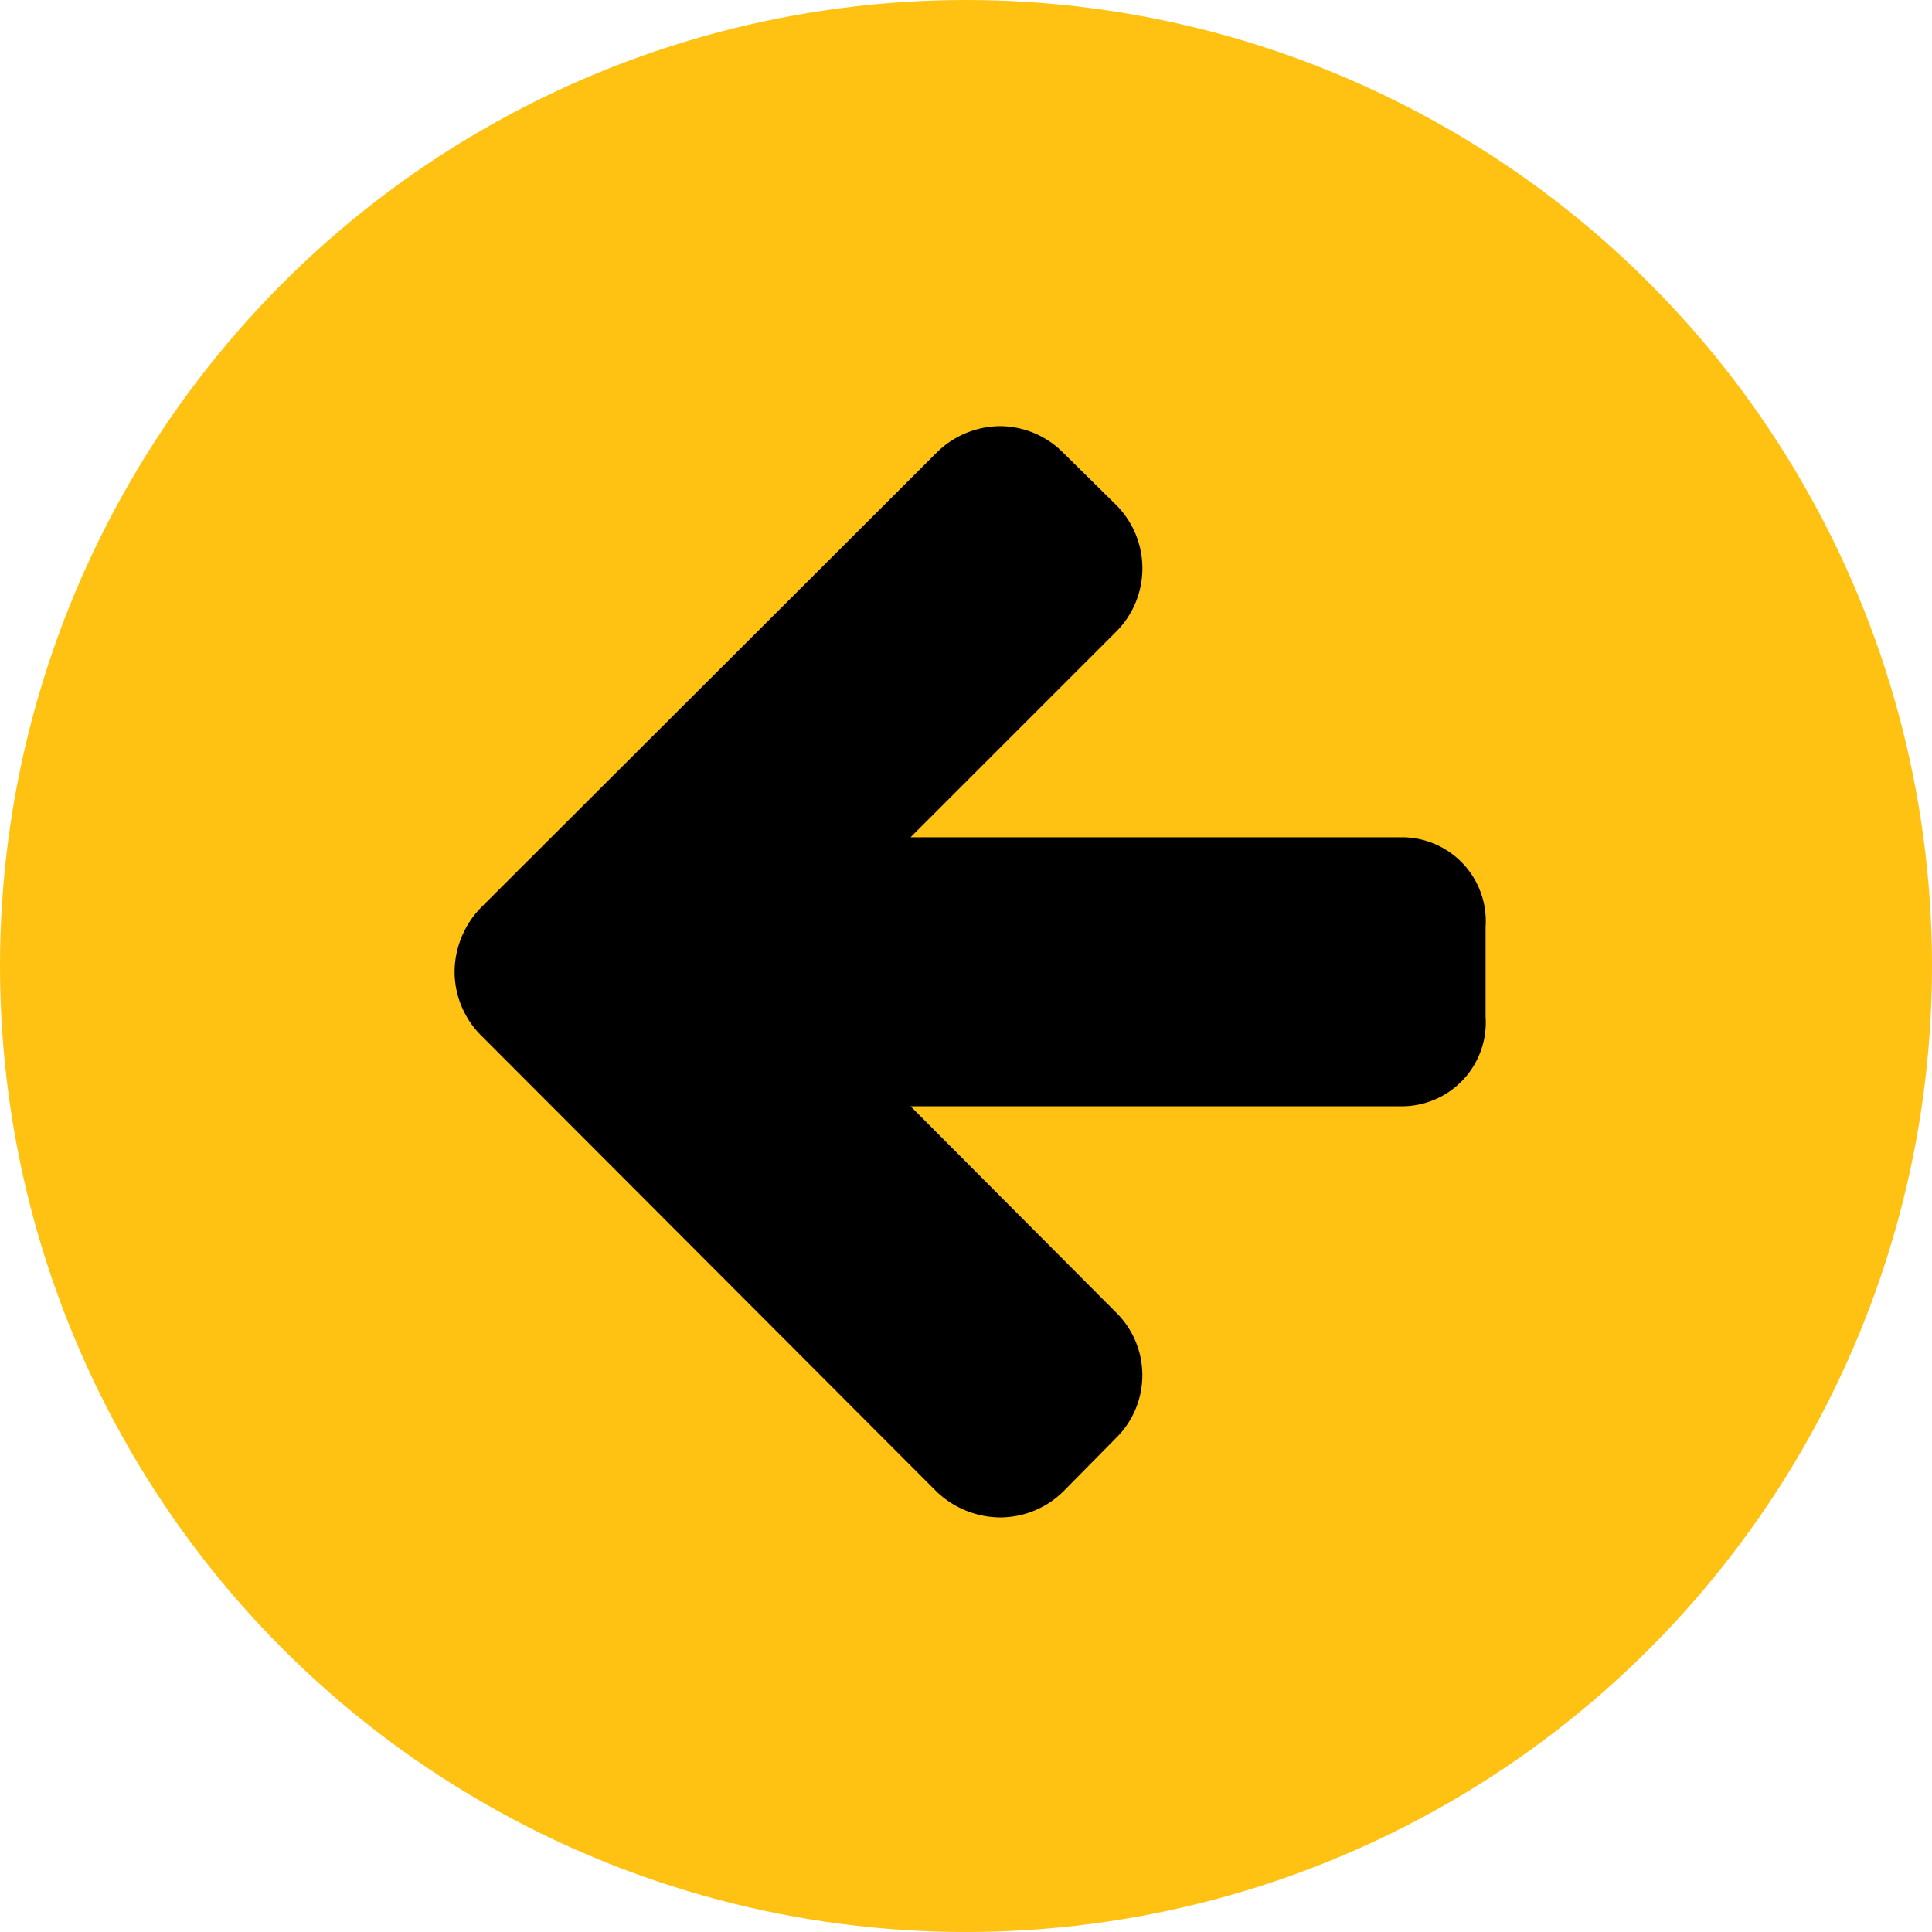 <svg xmlns="http://www.w3.org/2000/svg" width="68" height="68" viewBox="0 0 68 68">
  <g id="nav-yellow-circle-left" transform="translate(-250 -870)">
    <circle id="Ellipse_5" data-name="Ellipse 5" cx="34" cy="34" r="34" transform="translate(250 870)" fill="#ffc213"/>
    <path id="arrow" d="M44.833,50.422a2.953,2.953,0,0,1-2.884,3.155H24.594l7.223,7.248a3.1,3.1,0,0,1,0,4.437l-1.849,1.874a3.174,3.174,0,0,1-2.219.912,3.278,3.278,0,0,1-2.243-.912L9.457,51.063a3.174,3.174,0,0,1-.912-2.219A3.279,3.279,0,0,1,9.457,46.6L25.506,30.577a3.194,3.194,0,0,1,2.243-.937,3.137,3.137,0,0,1,2.219.937L31.817,32.4a3.155,3.155,0,0,1,0,4.487l-7.223,7.223H41.949a2.953,2.953,0,0,1,2.884,3.155Z" transform="translate(257.455 855.36)"/>
  </g>
</svg>
